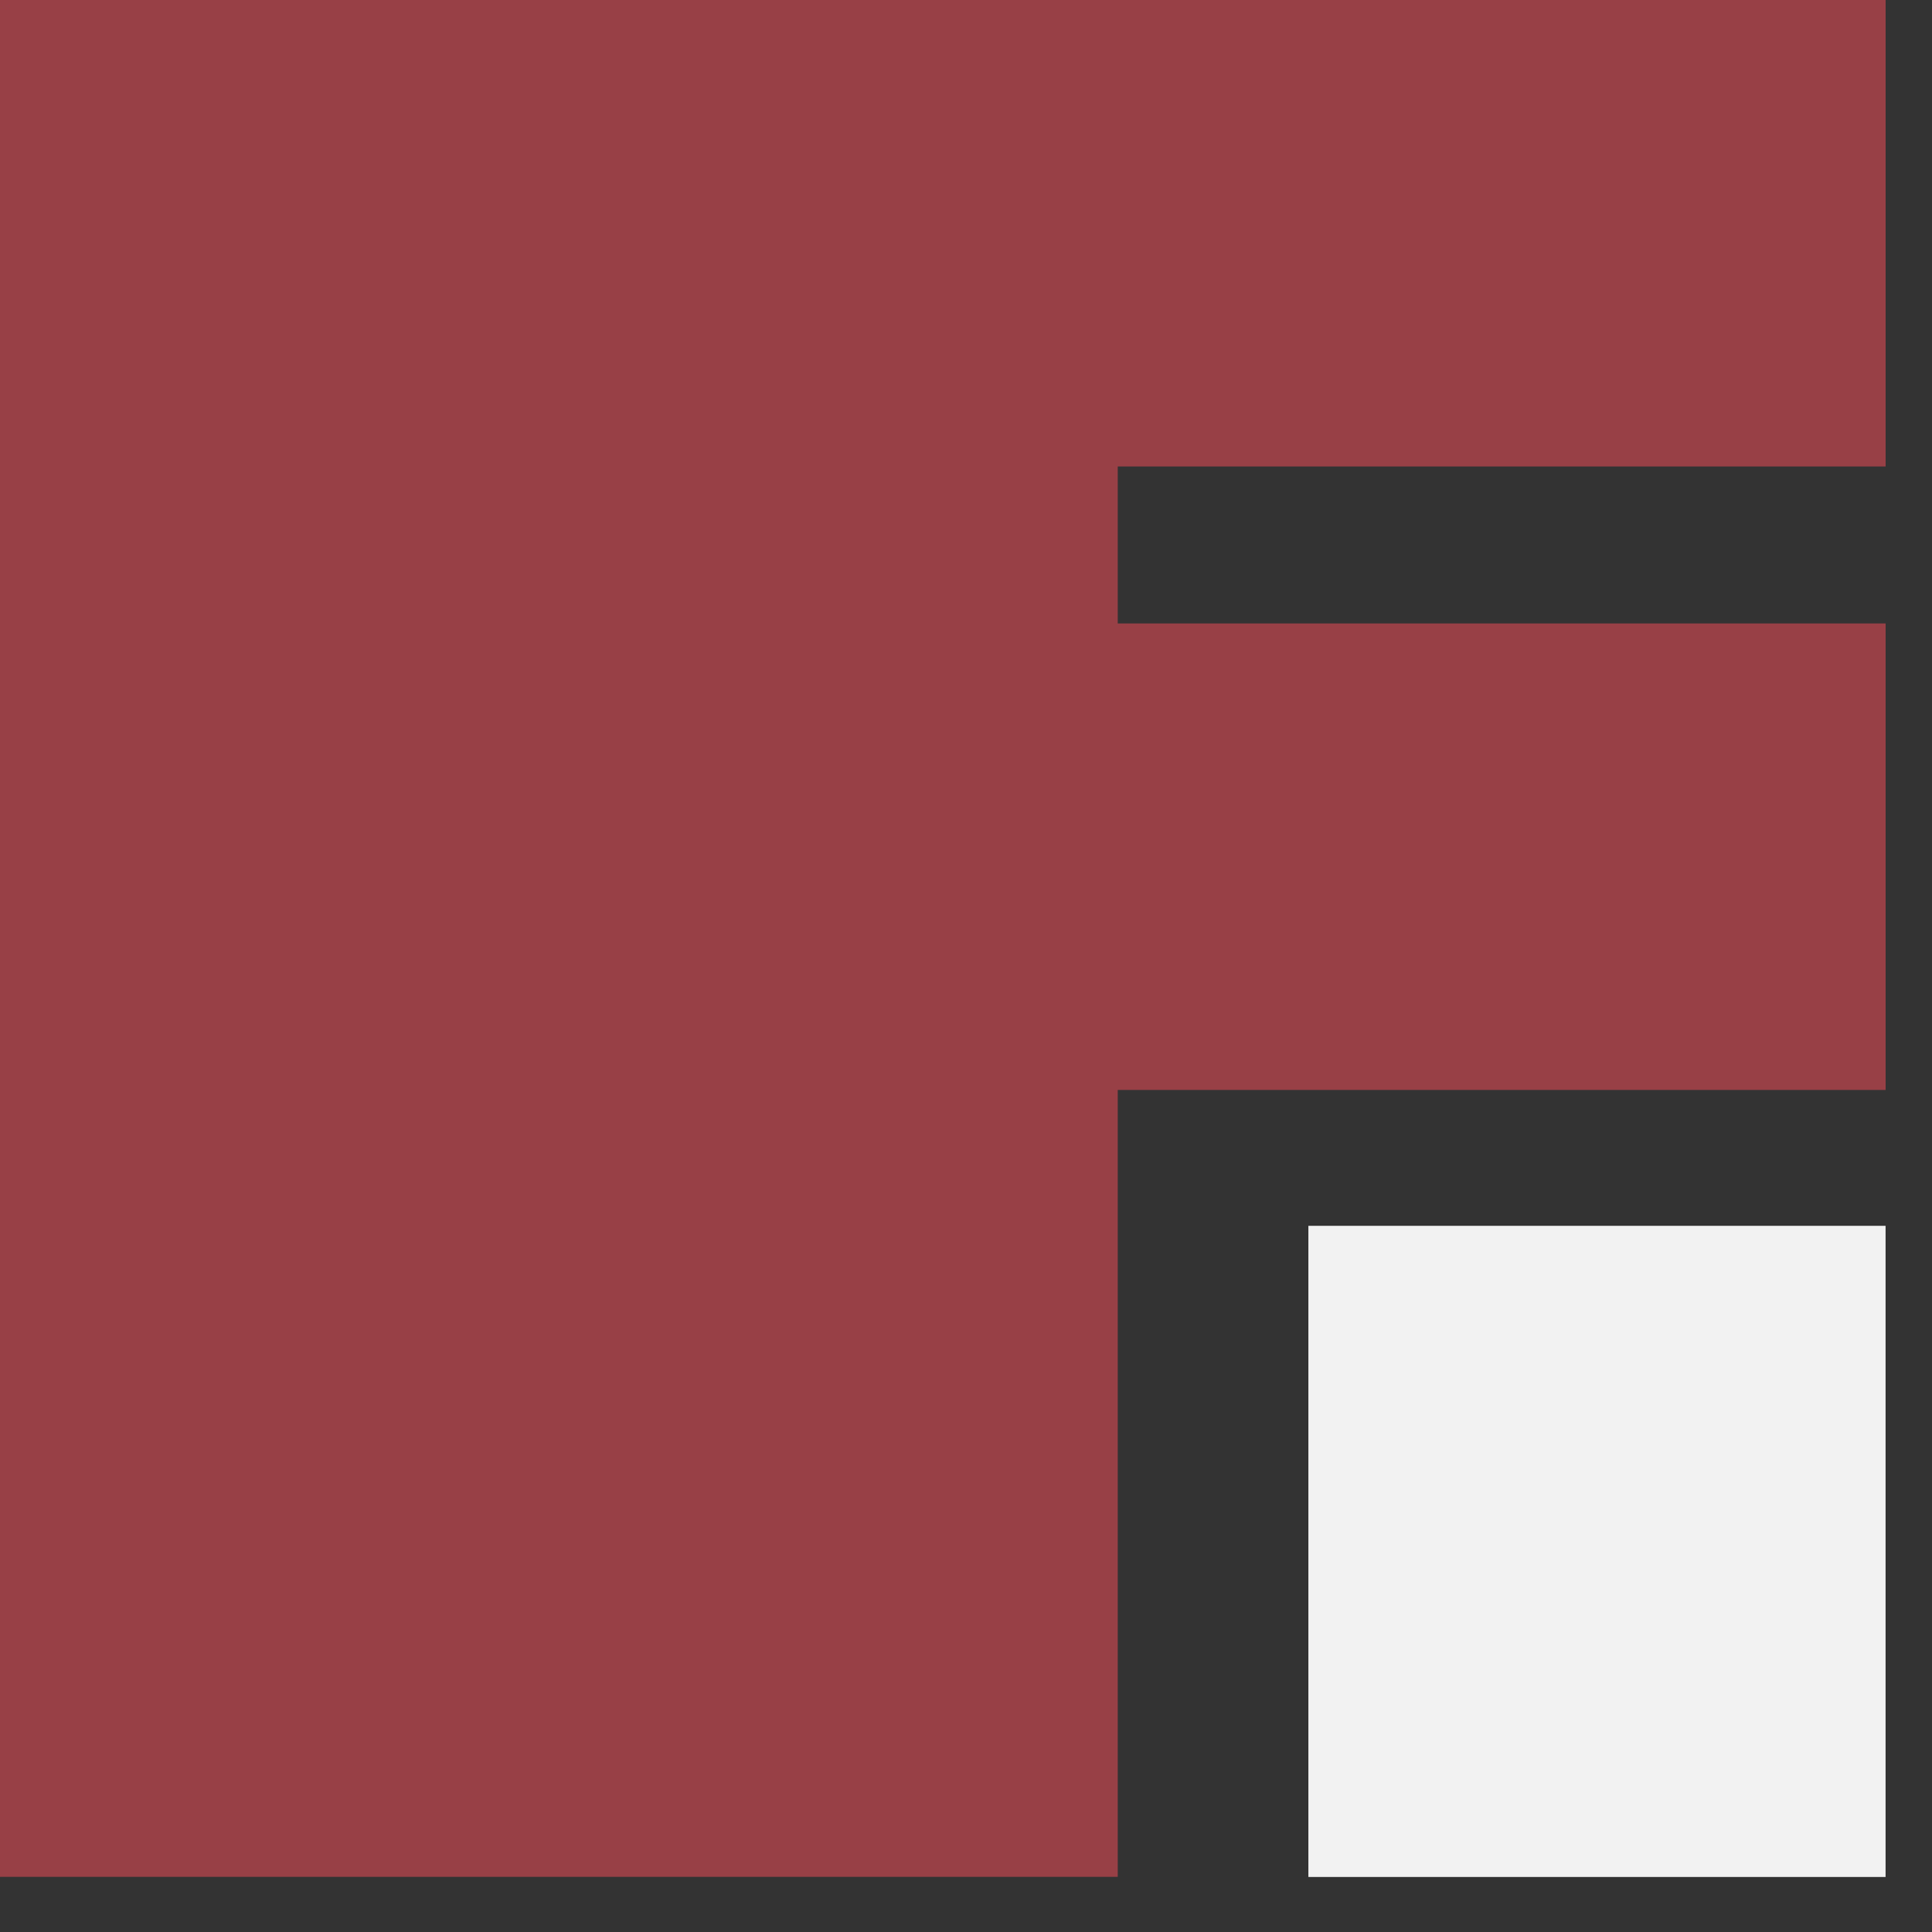 <svg width="33" height="33" viewBox="0 0 33 33" fill="none" xmlns="http://www.w3.org/2000/svg">
<rect x="0" y="0" width="33" height="33" fill="#333333" stroke="none"/>
<path d="M32.208 7.968V0H19.092H15.785H0V32.058H19.092V18.617H32.208V10.649H19.092V7.968H32.208Z" fill="#984046"/>
<path d="M22.348 20.938H32.207V32.06H22.348V20.938Z" fill="#F2F2F2"/>
</svg>
